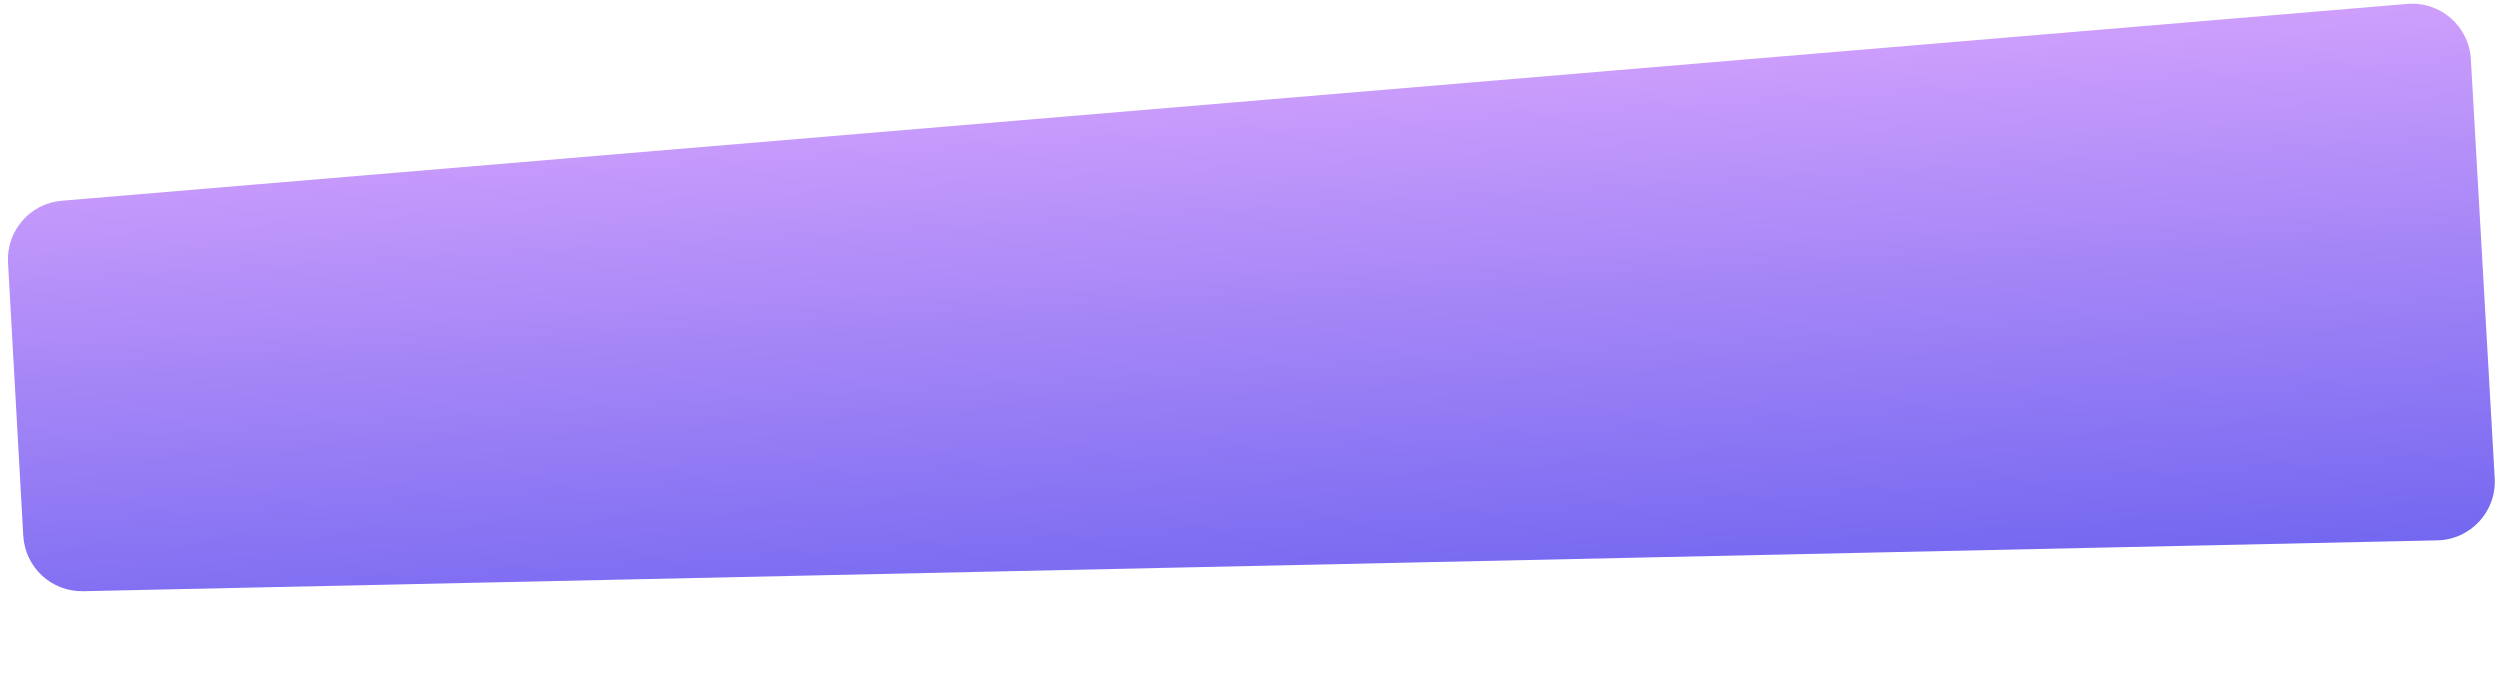 <?xml version="1.0" encoding="UTF-8"?> <svg xmlns="http://www.w3.org/2000/svg" width="1276" height="349" viewBox="0 0 1276 349" fill="none"> <path d="M4.089 134.019C3.183 117.802 15.349 103.809 31.534 102.451L1228.66 1.997C1245.49 0.585 1260.16 13.329 1261.12 30.185L1273.31 244.101C1274.28 261.057 1260.99 275.433 1244.01 275.8L42.48 301.754C26.314 302.103 12.78 289.578 11.878 273.434L4.089 134.019Z" fill="url(#paint0_linear)"></path> <defs> <linearGradient id="paint0_linear" x1="629.685" y1="36.59" x2="645.958" y2="312.266" gradientUnits="userSpaceOnUse"> <stop stop-color="#CE9FFC"></stop> <stop offset="1" stop-color="#7367F0"></stop> </linearGradient> </defs> </svg> 
